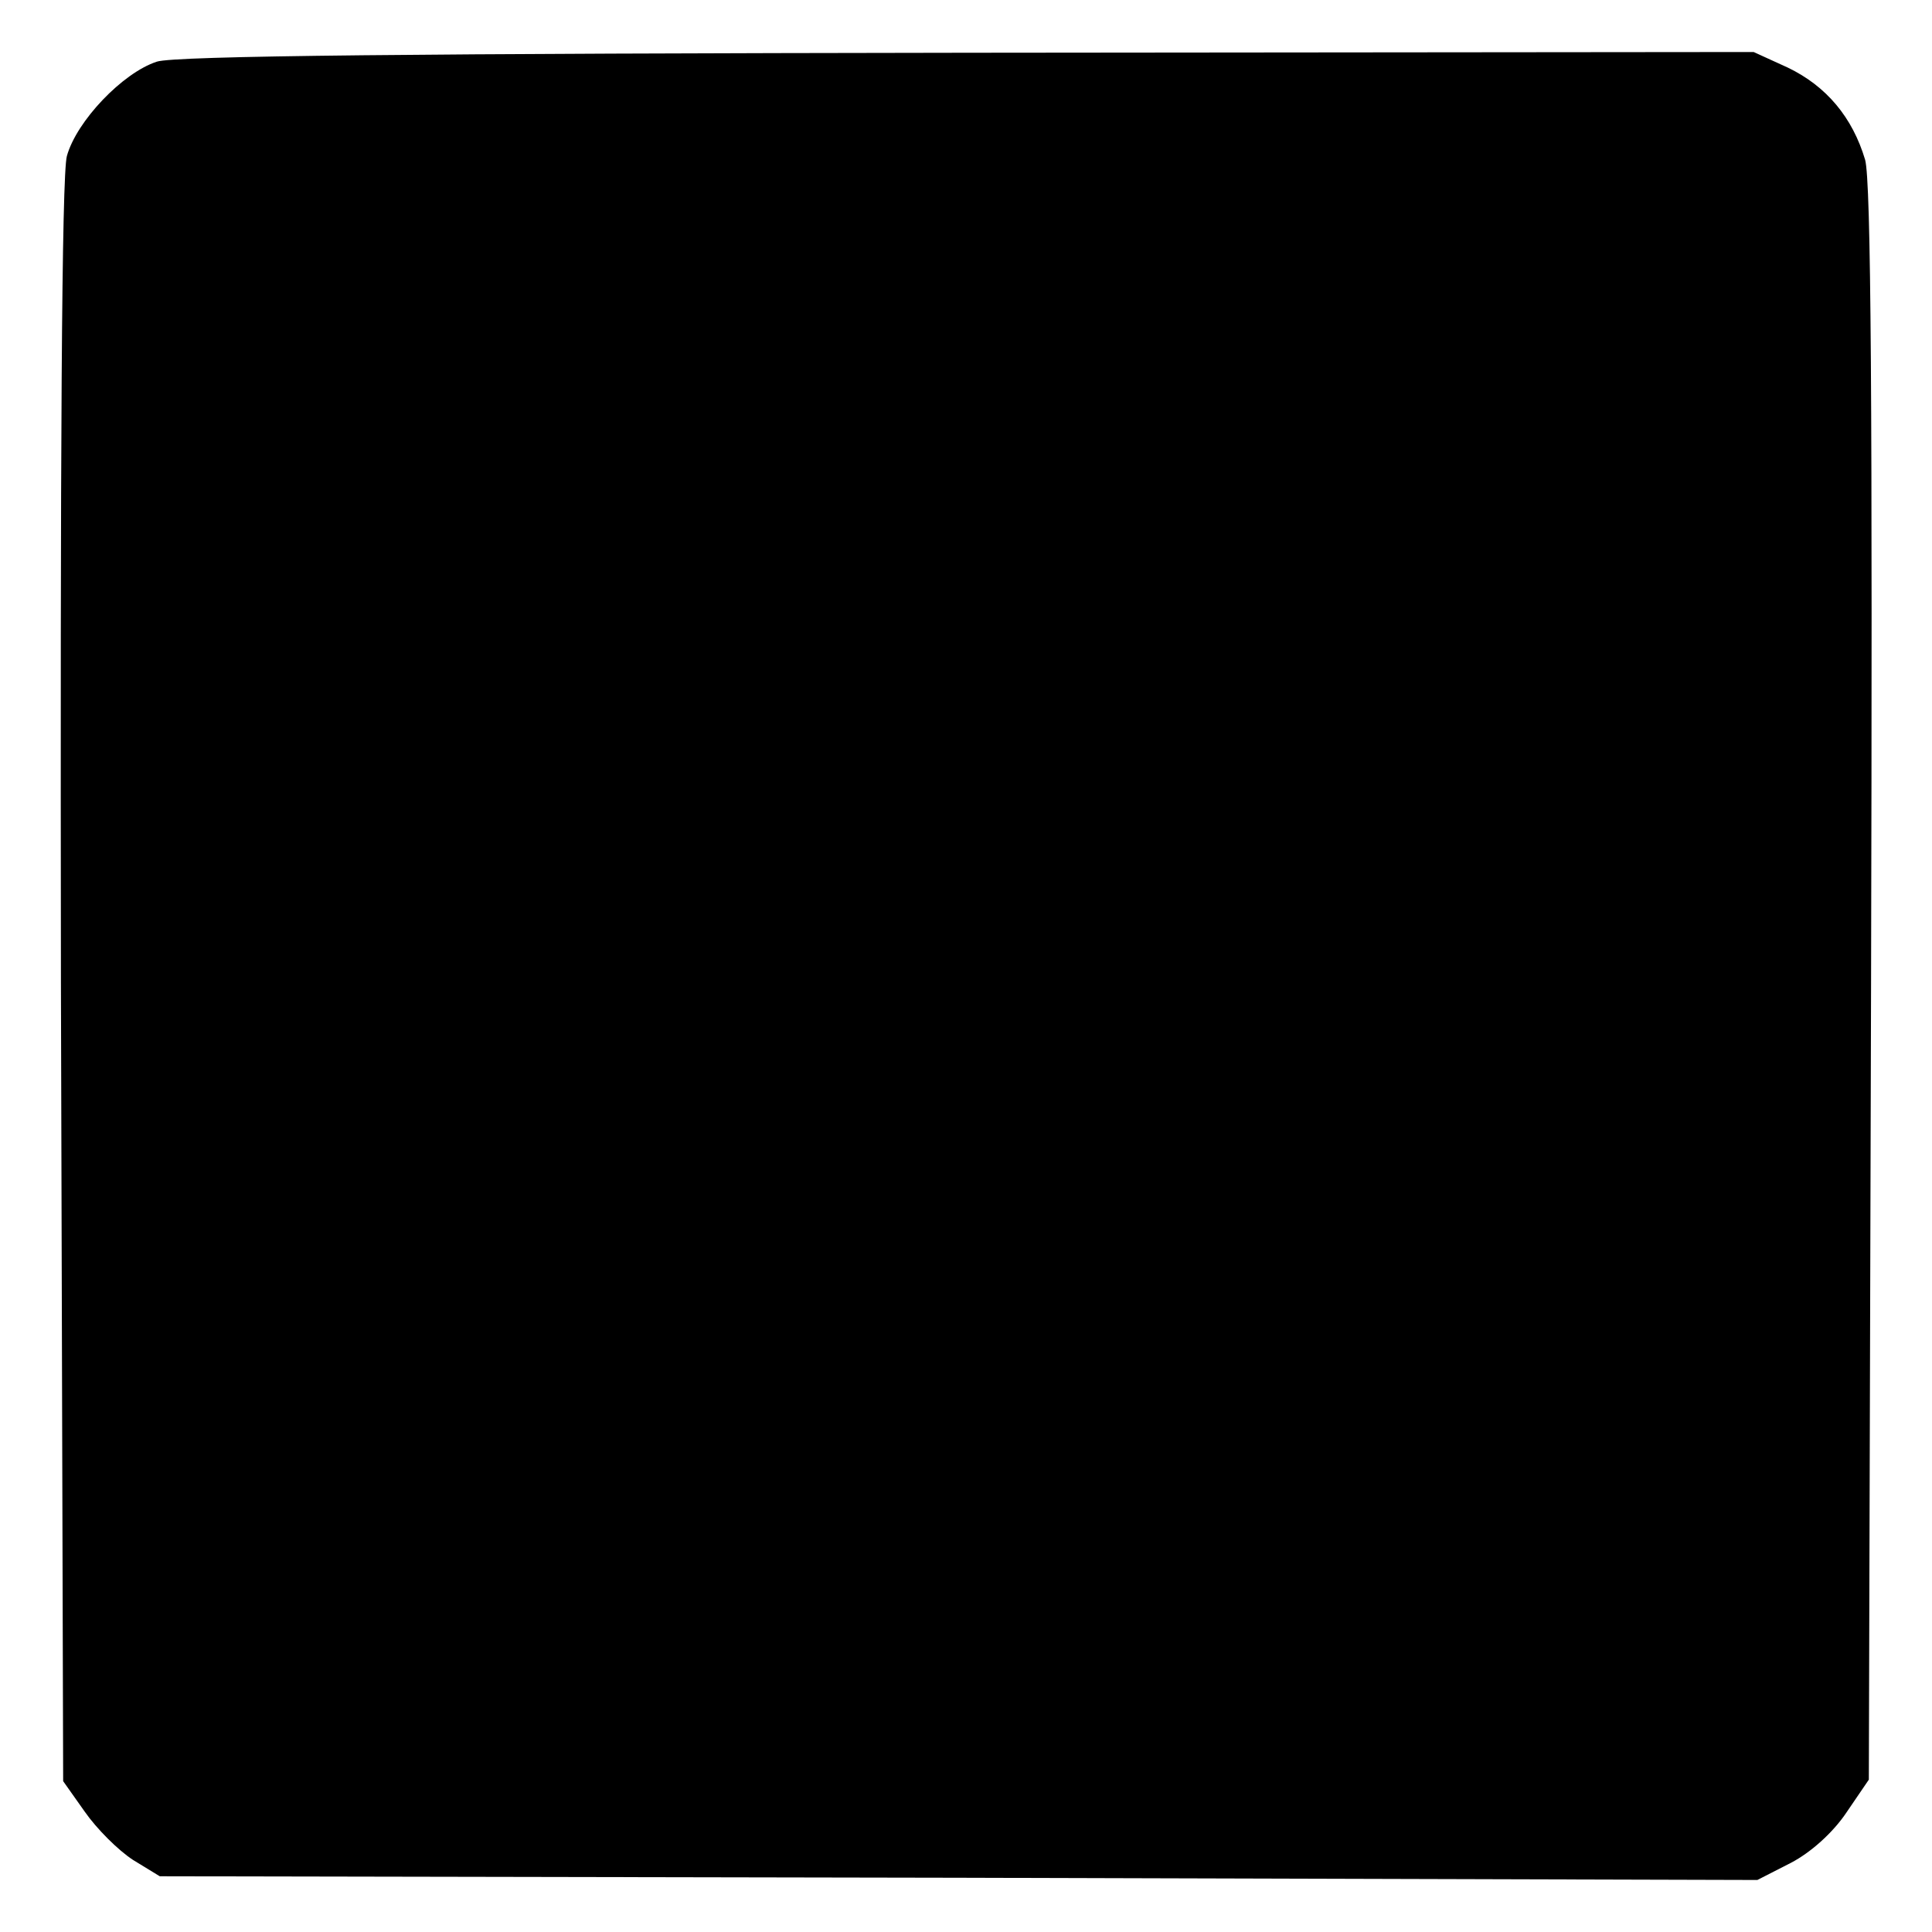 <?xml version="1.0" standalone="no"?>
<!DOCTYPE svg PUBLIC "-//W3C//DTD SVG 20010904//EN"
 "http://www.w3.org/TR/2001/REC-SVG-20010904/DTD/svg10.dtd">
<svg version="1.0" xmlns="http://www.w3.org/2000/svg"
 width="260pt" height="260pt" viewBox="0 0 260 260"
 preserveAspectRatio="xMidYMid meet">
<g transform="translate(0,260) scale(0.1,-0.1)"
fill="#000000" stroke="none">
<path d="M211 2517 c-46 -15 -108 -80 -121 -127 -7 -26 -9 -401 -8 -1113 l3
-1074 29 -41 c16 -23 45 -52 65 -65 l36 -22 1075 -2 1075 -3 45 23 c27 14 57
41 75 68 l30 44 3 1070 c2 784 0 1081 -8 1110 -17 57 -52 99 -104 124 l-46 21
-1057 -1 c-739 -1 -1068 -4 -1092 -12z"/>
</g>
</svg>
